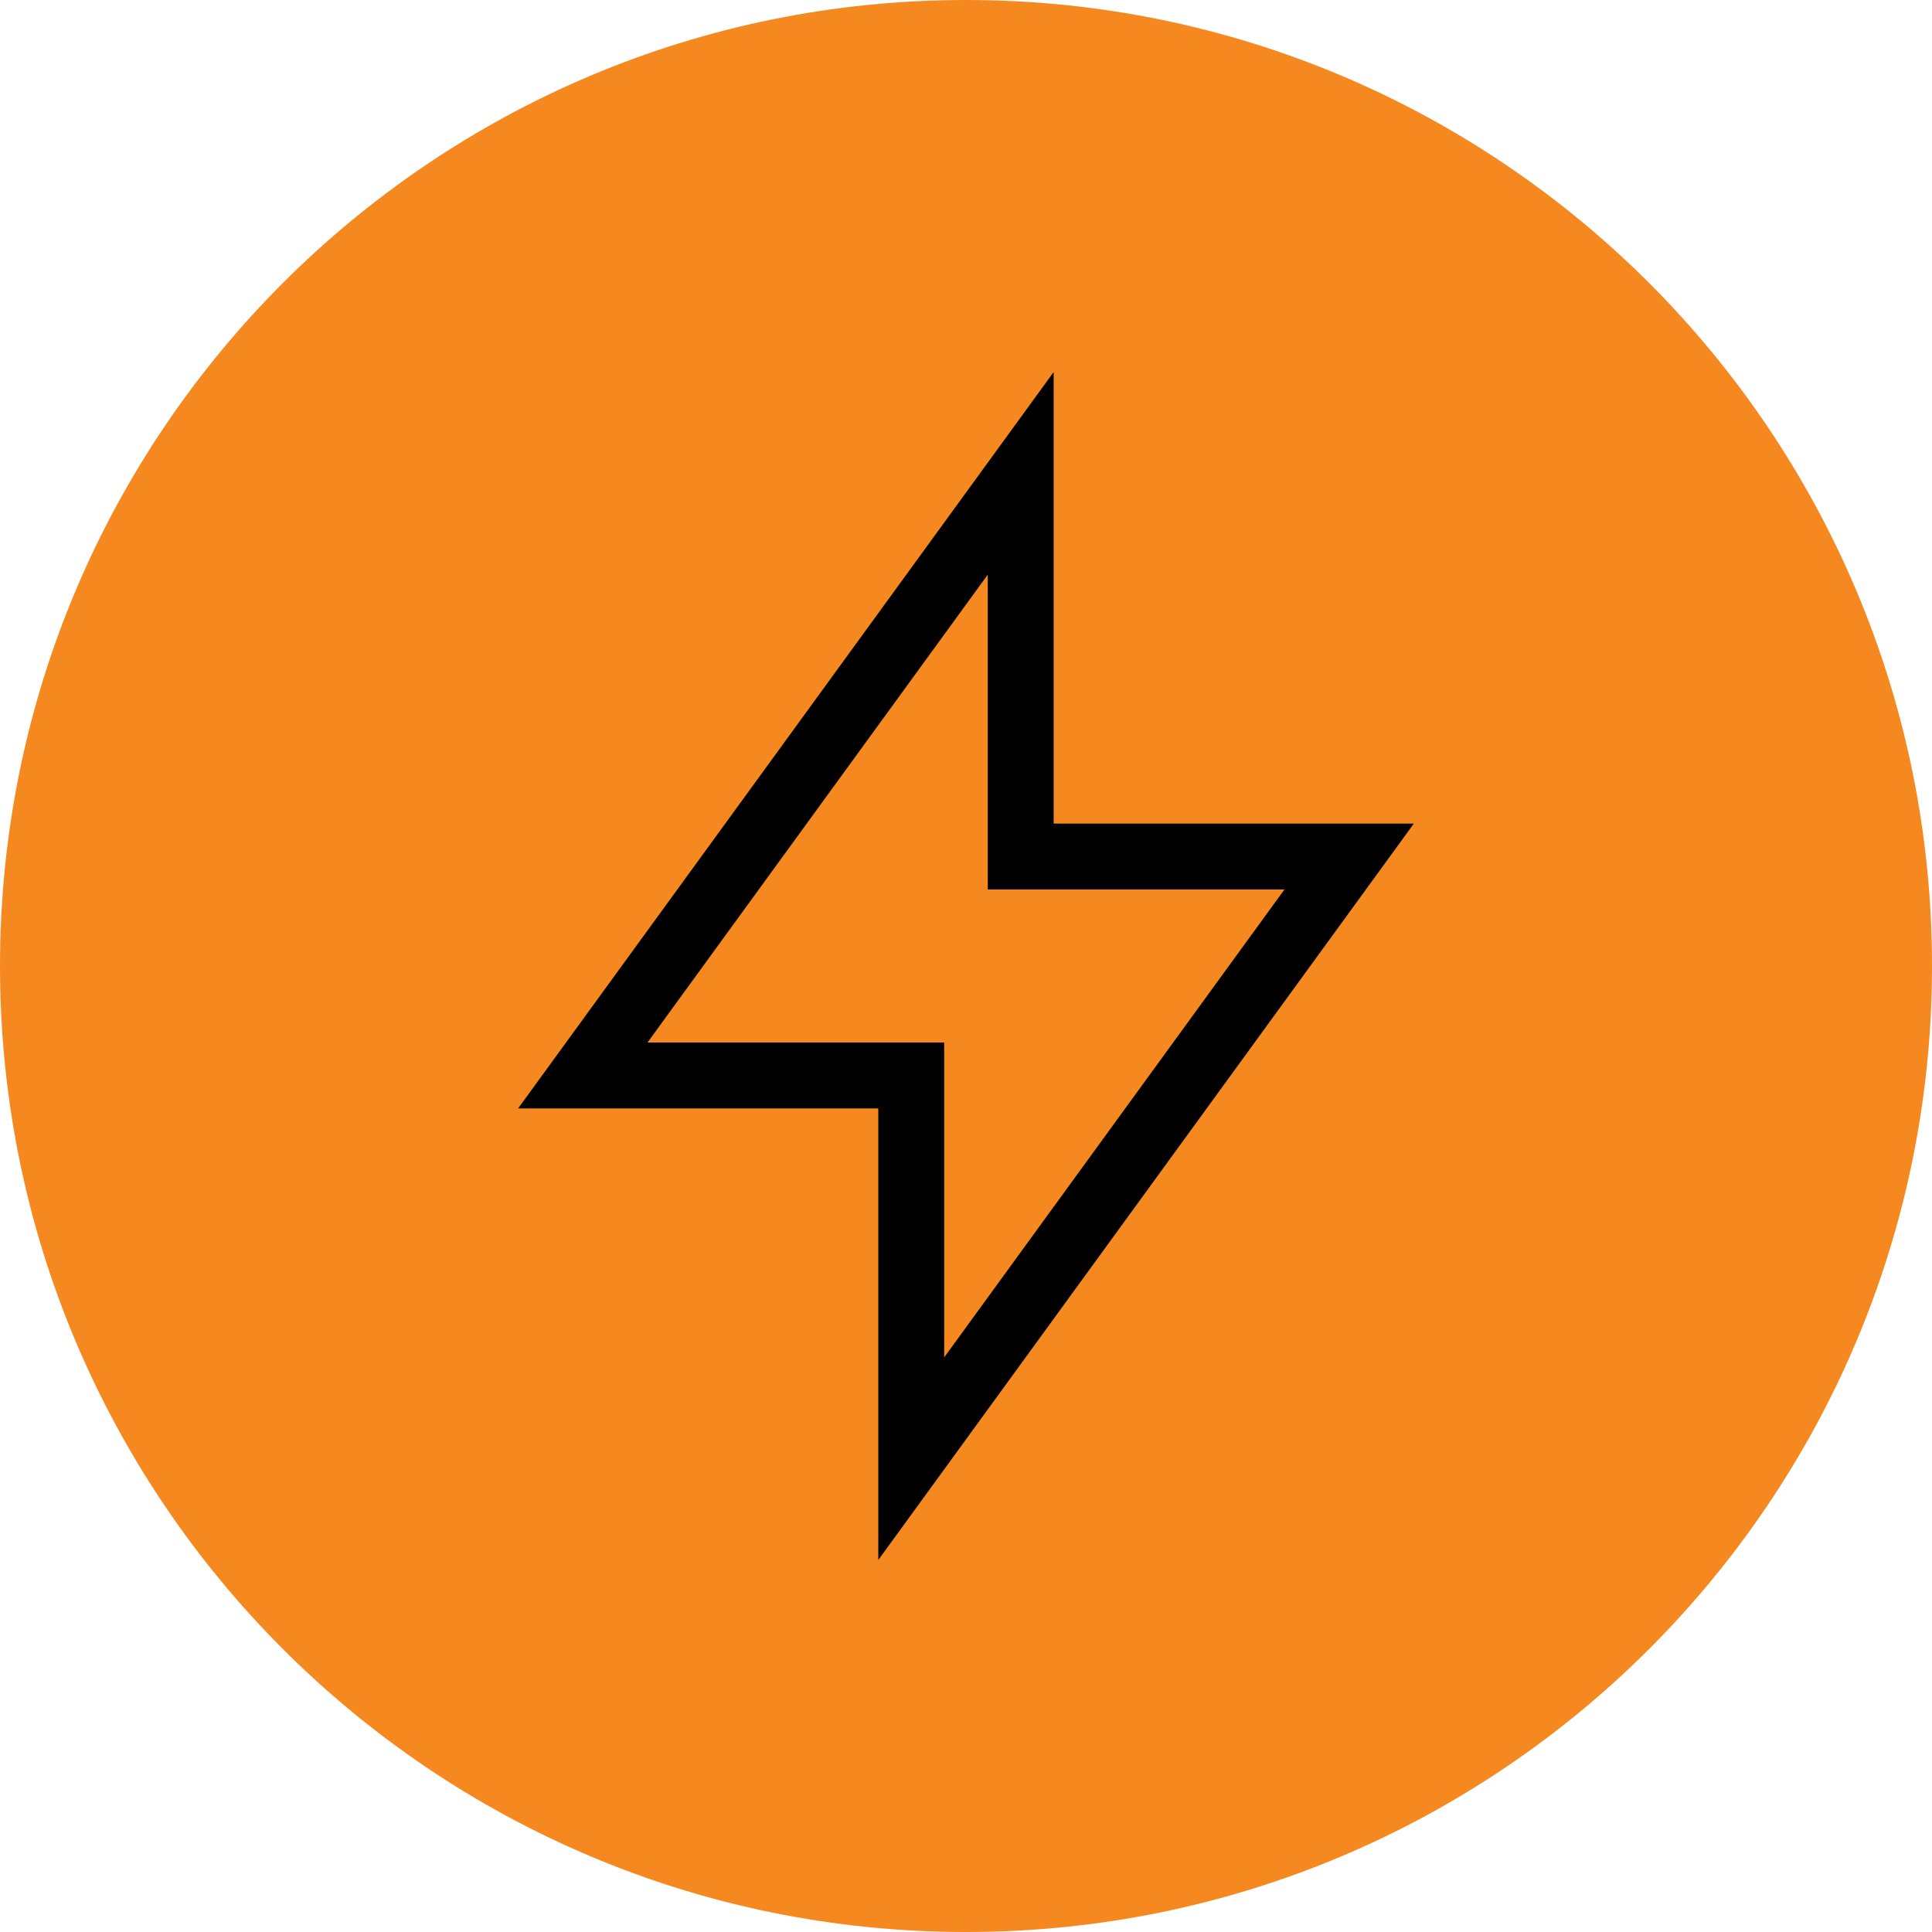 <svg width="50" height="50" viewBox="0 0 50 50" fill="none" xmlns="http://www.w3.org/2000/svg">
<path d="M25 50C38.807 50 50 38.807 50 25C50 11.193 38.807 0 25 0C11.193 0 0 11.193 0 25C0 38.807 11.193 50 25 50Z" fill="#F5891F"/>
<g clip-path="url(#clip0_285_29)">
<path d="M26.416 12.25V22.167H34.916L23.583 37.75V27.833H15.083L26.416 12.25Z" stroke="black" stroke-width="1.705" stroke-miterlimit="10"/>
</g>
<defs>
<clipPath id="clip0_285_29">
<rect width="34" height="34" fill="white" transform="translate(8 8)"/>
</clipPath>
</defs>
</svg>

